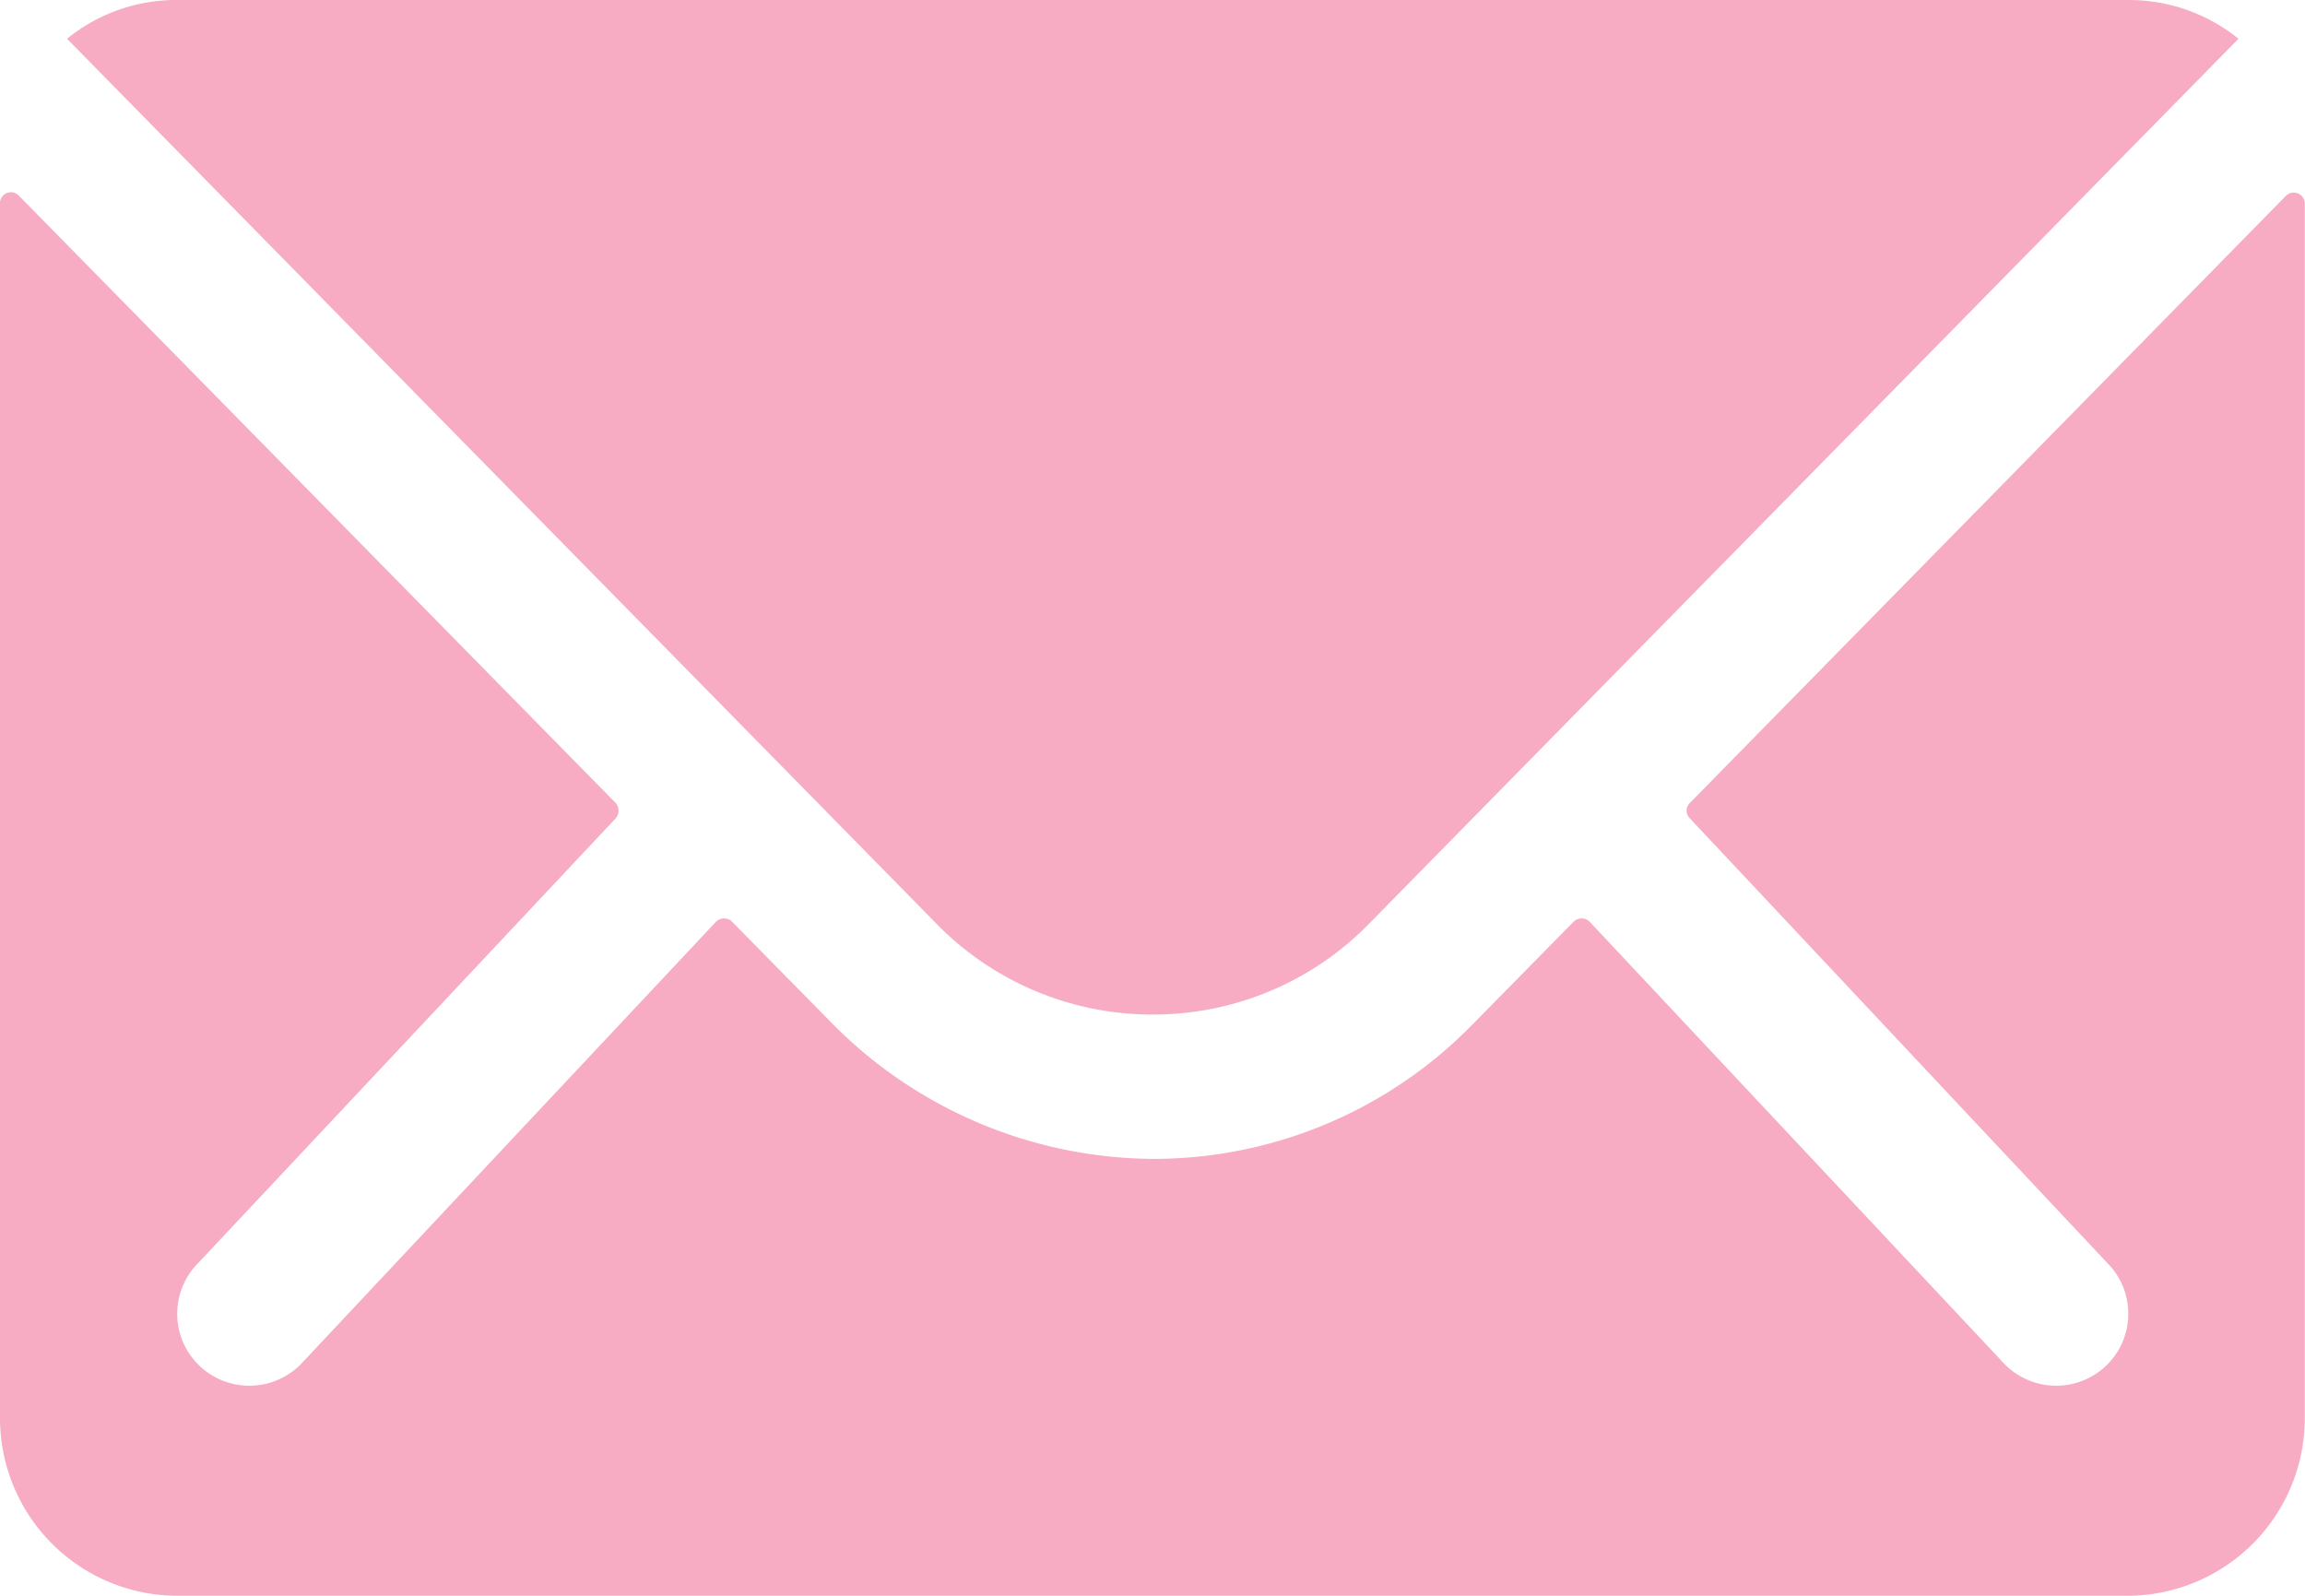 <svg xmlns="http://www.w3.org/2000/svg" width="35.028" height="24.25" viewBox="0 0 35.028 24.25">
  <g id="Icon_ionic-ios-mail" data-name="Icon ionic-ios-mail" transform="translate(-3.375 -7.875)">
    <path id="Path_6455" data-name="Path 6455" d="M38.116,10.366l-9.06,9.228a.163.163,0,0,0,0,.236l6.34,6.753a1.093,1.093,0,0,1,0,1.549,1.1,1.1,0,0,1-1.549,0L27.532,21.4a.173.173,0,0,0-.244,0l-1.541,1.566a6.779,6.779,0,0,1-4.833,2.038,6.915,6.915,0,0,1-4.934-2.1L14.5,21.4a.173.173,0,0,0-.244,0L7.939,28.132a1.1,1.1,0,0,1-1.549,0,1.093,1.093,0,0,1,0-1.549l6.34-6.753a.179.179,0,0,0,0-.236L3.661,10.366a.166.166,0,0,0-.286.118V28.949a2.7,2.7,0,0,0,2.694,2.694H35.708A2.7,2.7,0,0,0,38.4,28.949V10.483A.168.168,0,0,0,38.116,10.366Z" transform="translate(0 0.482)" fill="#f7acc4"/>
    <path id="Path_6456" data-name="Path 6456" d="M20.721,23.292a4.578,4.578,0,0,0,3.292-1.381L37.224,8.464a2.646,2.646,0,0,0-1.667-.589H5.893a2.629,2.629,0,0,0-1.667.589L17.437,21.911A4.578,4.578,0,0,0,20.721,23.292Z" transform="translate(0.168)" fill="#f7acc4"/>
  </g>
</svg>
